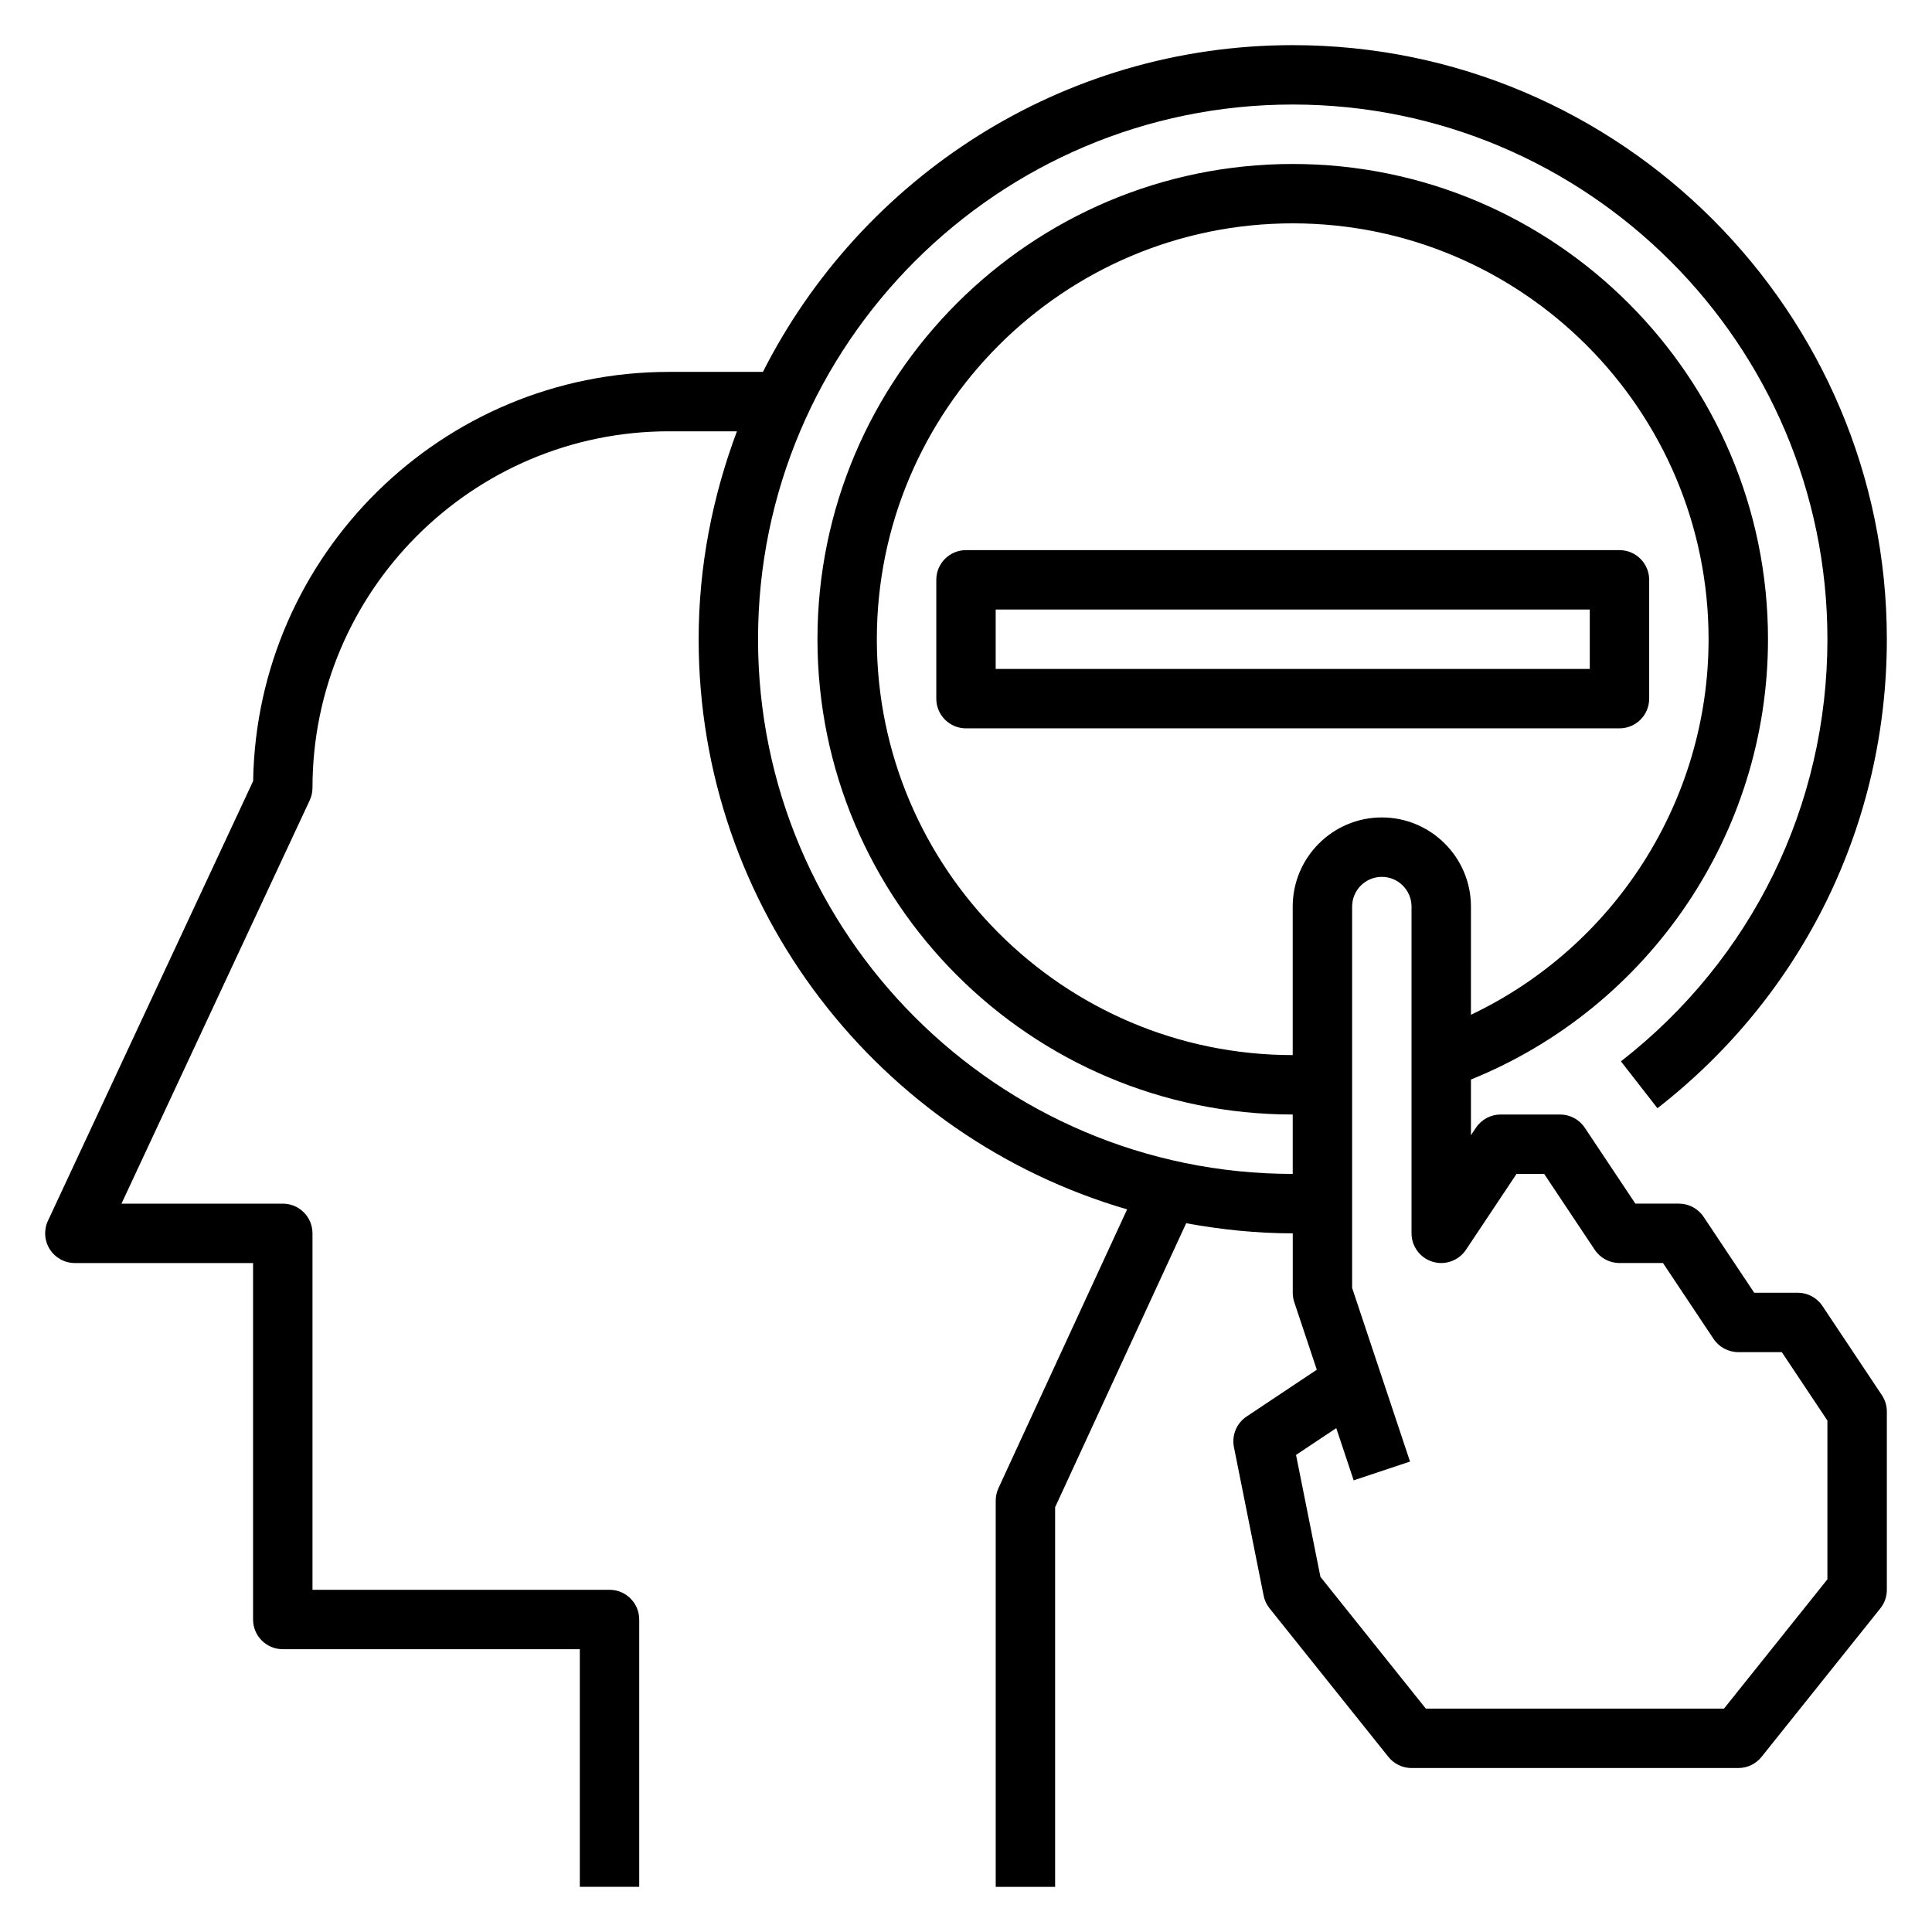 <?xml version="1.0" encoding="UTF-8"?>
<!-- Uploaded to: SVG Repo, www.svgrepo.com, Generator: SVG Repo Mixer Tools -->
<svg fill="#000000" width="800px" height="800px" version="1.1" viewBox="144 144 512 512" xmlns="http://www.w3.org/2000/svg">
 <g>
  <path d="m626.96 490.09c-1.465-2.188-3.922-3.504-6.551-3.504h-11.531l-13.406-20.113c-1.465-2.188-3.922-3.5-6.551-3.5h-11.531l-13.406-20.113c-1.465-2.191-3.922-3.504-6.551-3.504h-15.742c-2.629 0-5.086 1.316-6.551 3.504l-1.32 1.98v-14.754c47.285-19.141 78.719-65.289 78.719-116.68 0-69.445-56.504-125.95-125.95-125.95-69.445 0-125.95 56.504-125.95 125.95 0 69.445 56.504 125.95 125.95 125.95v15.742c-78.129 0-141.7-63.566-141.7-141.7s63.566-141.7 141.7-141.7 141.7 63.566 141.7 141.7c0 44.02-19.949 84.789-54.719 111.87l9.676 12.422c38.629-30.082 60.789-75.383 60.789-124.29 0-86.812-70.629-157.44-157.44-157.44-61.316 0-114.42 35.305-140.41 86.594h-24.906c-60.172 0-109.24 48.477-110.19 108.43l-54.379 116.53c-1.141 2.441-0.953 5.289 0.496 7.559 1.445 2.266 3.941 3.644 6.633 3.644h47.23v94.465c0 4.352 3.527 7.871 7.871 7.871h78.719v62.977h15.742v-70.848c0-4.352-3.527-7.871-7.871-7.871h-78.715v-94.465c0-4.352-3.527-7.871-7.871-7.871h-42.746l49.879-106.88c0.488-1.047 0.738-2.184 0.738-3.332 0-52.09 42.375-94.465 94.465-94.465h18.02c-6.445 17.18-10.148 35.699-10.148 55.105 0 71.574 48.051 132.03 113.55 151.09l-34.109 73.902c-0.473 1.035-0.715 2.16-0.715 3.301v102.34h15.742v-100.61l34.73-75.258c9.18 1.672 18.598 2.68 28.246 2.68v15.742c0 0.844 0.133 1.684 0.402 2.488l5.969 17.91-18.609 12.406c-2.652 1.77-3.977 4.969-3.352 8.094l7.871 39.359c0.242 1.227 0.789 2.394 1.574 3.379l31.488 39.359c1.492 1.871 3.754 2.957 6.144 2.957h86.594c2.394 0 4.652-1.086 6.148-2.953l31.488-39.359c1.117-1.402 1.723-3.125 1.723-4.918v-47.23c0-1.551-0.465-3.078-1.324-4.367zm-140.38-105.84v39.359c-60.773 0-110.21-49.438-110.21-110.21 0-60.773 49.438-110.21 110.21-110.21 60.773 0 110.21 49.438 110.21 110.21 0 42.801-24.914 81.445-62.977 99.527l0.004-28.68c0-13.02-10.598-23.617-23.617-23.617s-23.617 10.598-23.617 23.617zm141.7 178.29-27.398 34.254h-79.031l-27.922-34.914-6.465-32.309 10.66-7.102 4.613 13.84 14.934-4.984-15.344-46.016v-101.06c0-4.344 3.535-7.871 7.871-7.871 4.336 0 7.871 3.527 7.871 7.871v86.594c0 3.465 2.273 6.527 5.59 7.535 3.305 1.008 6.902-0.285 8.832-3.164l13.406-20.117h7.32l13.406 20.113c1.465 2.188 3.922 3.504 6.551 3.504h11.531l13.406 20.113c1.465 2.188 3.922 3.504 6.551 3.504h11.531l12.086 18.129z"/>
  <path d="m581.05 329.15v-31.488c0-4.352-3.527-7.871-7.871-7.871h-173.18c-4.344 0-7.871 3.519-7.871 7.871v31.488c0 4.352 3.527 7.871 7.871 7.871h173.18c4.344 0.004 7.871-3.516 7.871-7.871zm-15.742-7.871h-157.44v-15.742h157.44z"/>
 </g>
</svg>